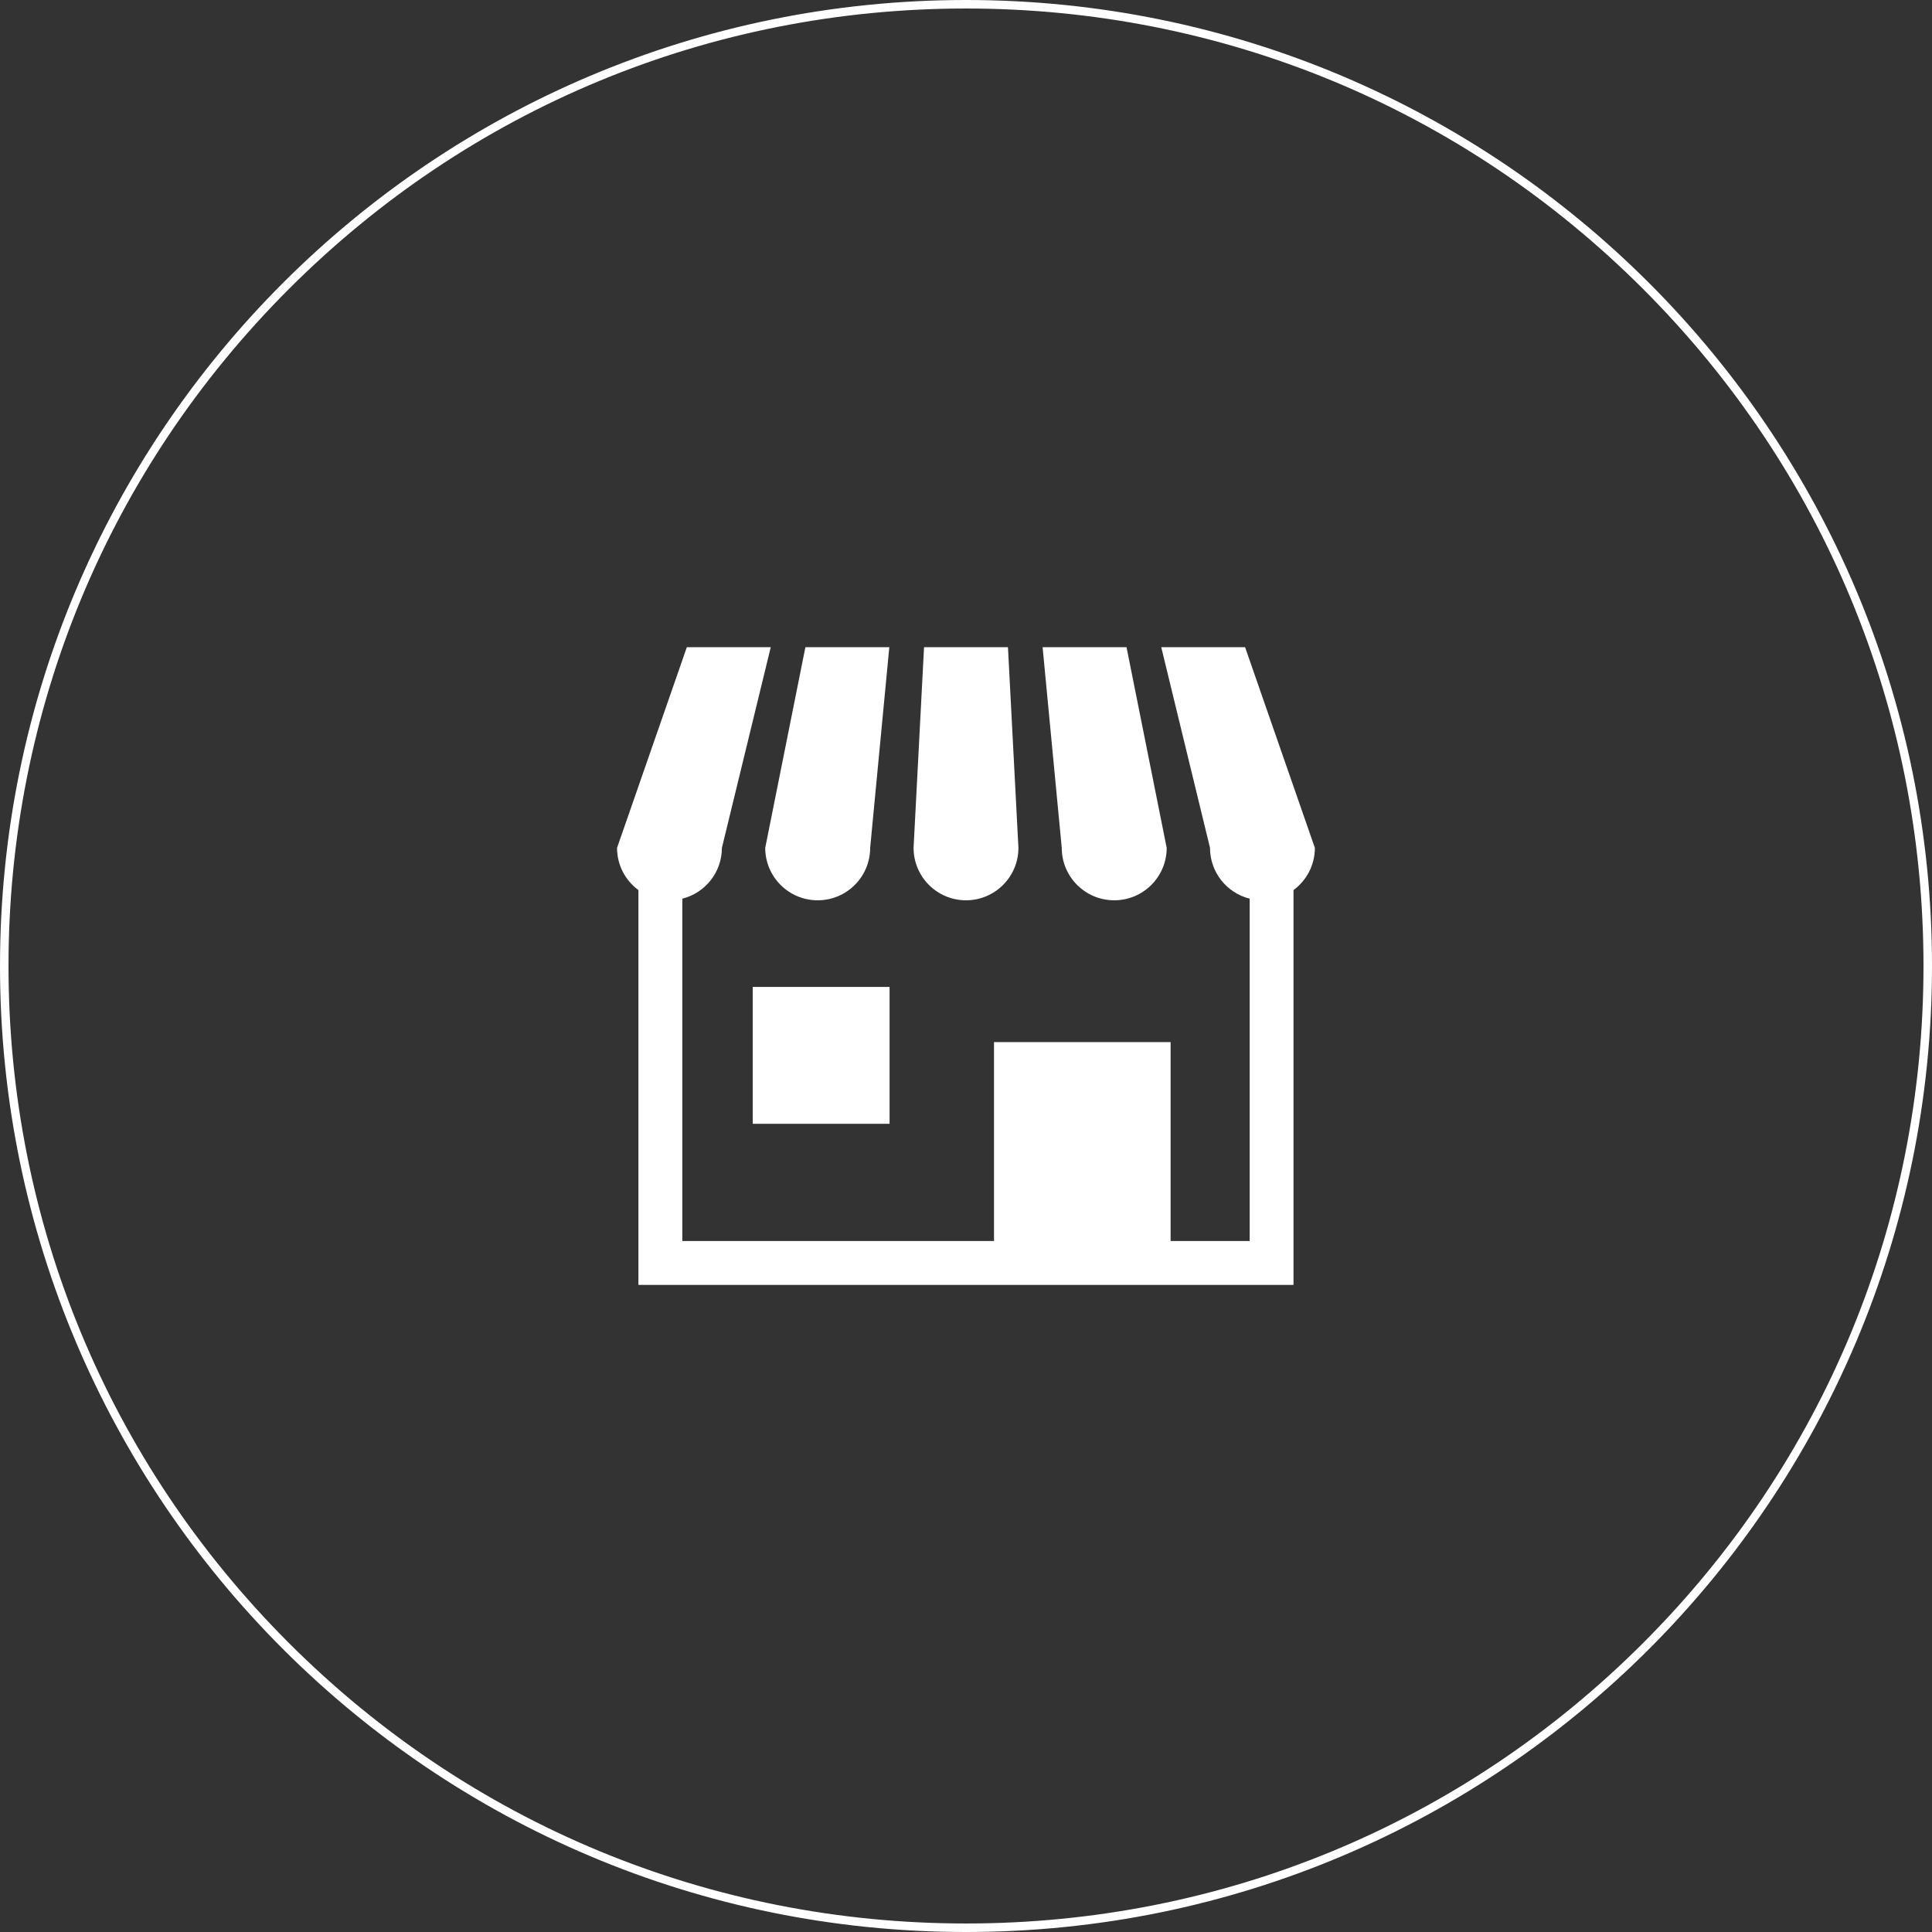 <?xml version="1.0" encoding="UTF-8"?><svg id="_レイヤー_2" xmlns="http://www.w3.org/2000/svg" width="227" height="227" viewBox="0 0 227 227"><rect x="0" y="0" width="227" height="227" fill="#333333" stroke="none"/><defs><style>.cls-1{fill:#fff;}</style></defs><g id="_コンテンツ"><path class="cls-1" d="M113.5,1c30.05,0,58.3,11.7,79.55,32.95,21.25,21.25,32.95,49.5,32.95,79.55s-11.7,58.3-32.95,79.55c-21.25,21.25-49.5,32.95-79.55,32.95s-58.3-11.7-79.55-32.95C12.7,171.8,1,143.55,1,113.5S12.7,55.2,33.95,33.95C55.2,12.7,83.45,1,113.5,1M113.5,0C50.82,0,0,50.82,0,113.5s50.82,113.5,113.5,113.5,113.5-50.82,113.5-113.5S176.18,0,113.5,0h0Z"/><path class="cls-1" d="M96.08,105.78c3.4,0,6.16-2.76,6.16-6.16l2.25-23.58h-9.86l-4.72,23.58c0,3.4,2.76,6.16,6.16,6.16Z"/><path class="cls-1" d="M113.5,105.78c3.4,0,6.16-2.76,6.16-6.16l-1.23-23.58h-9.86l-1.23,23.58c0,3.4,2.76,6.16,6.16,6.16Z"/><path class="cls-1" d="M130.92,105.78c3.4,0,6.16-2.76,6.16-6.16l-4.72-23.58h-9.86l2.25,23.58c0,3.4,2.76,6.16,6.16,6.16Z"/><path class="cls-1" d="M146.3,76.04h-9.86l5.73,23.58c0,2.88,1.98,5.3,4.66,5.97v40.22h-9.29v-23.37h-20.75v23.37h-36.62v-40.22c2.67-.67,4.65-3.09,4.65-5.97l5.74-23.58h-9.86l-8.2,23.58c0,2.04.99,3.84,2.51,4.96v46.39h76.97v-46.39c1.52-1.12,2.51-2.92,2.51-4.96l-8.2-23.58Z"/><rect class="cls-1" x="88.44" y="115.96" width="16.08" height="16.08"/></g></svg>